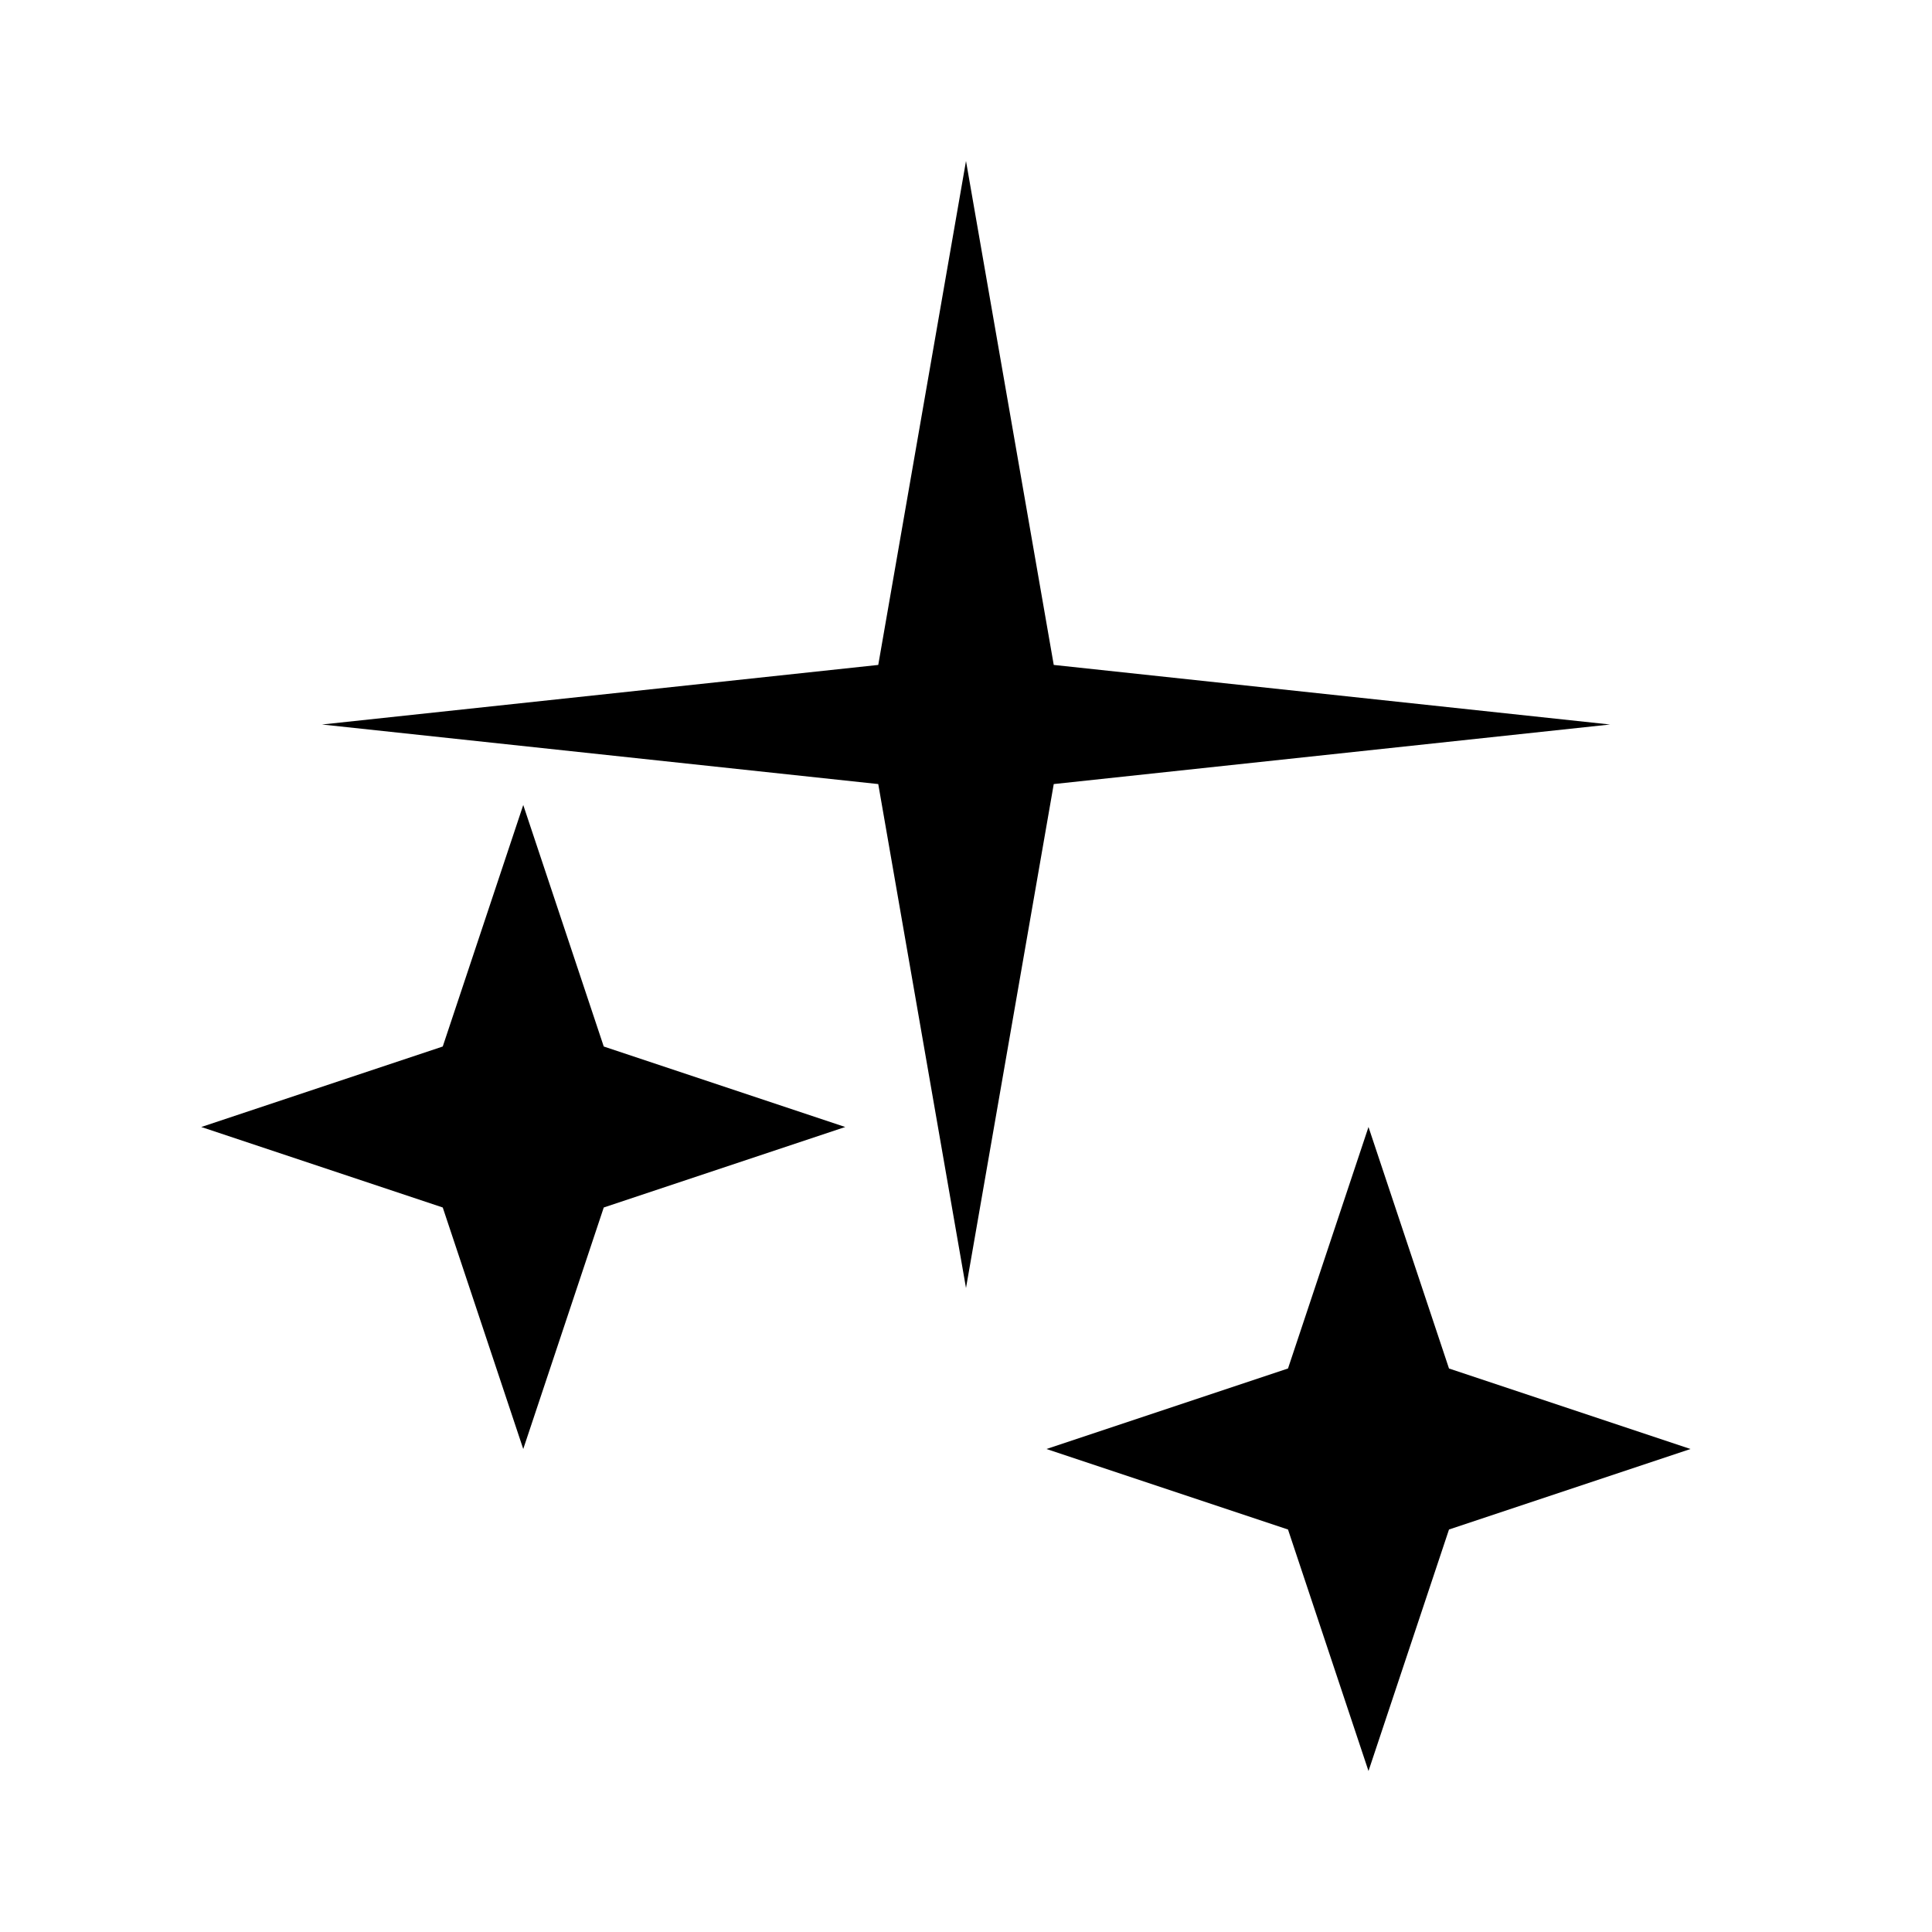<svg viewBox="0 0 24 24" fill="none" xmlns="http://www.w3.org/2000/svg">
  <path d="M12 2L13.09 8.26L20 9L13.09 9.74L12 16L10.91 9.74L4 9L10.91 8.26L12 2Z" fill="currentColor"/>
  <path d="M17 14L18 17L21 18L18 19L17 22L16 19L13 18L16 17L17 14Z" fill="currentColor"/>
  <path d="M6.5 10L7.5 13L10.5 14L7.5 15L6.5 18L5.5 15L2.5 14L5.5 13L6.5 10Z" fill="currentColor"/>
</svg>